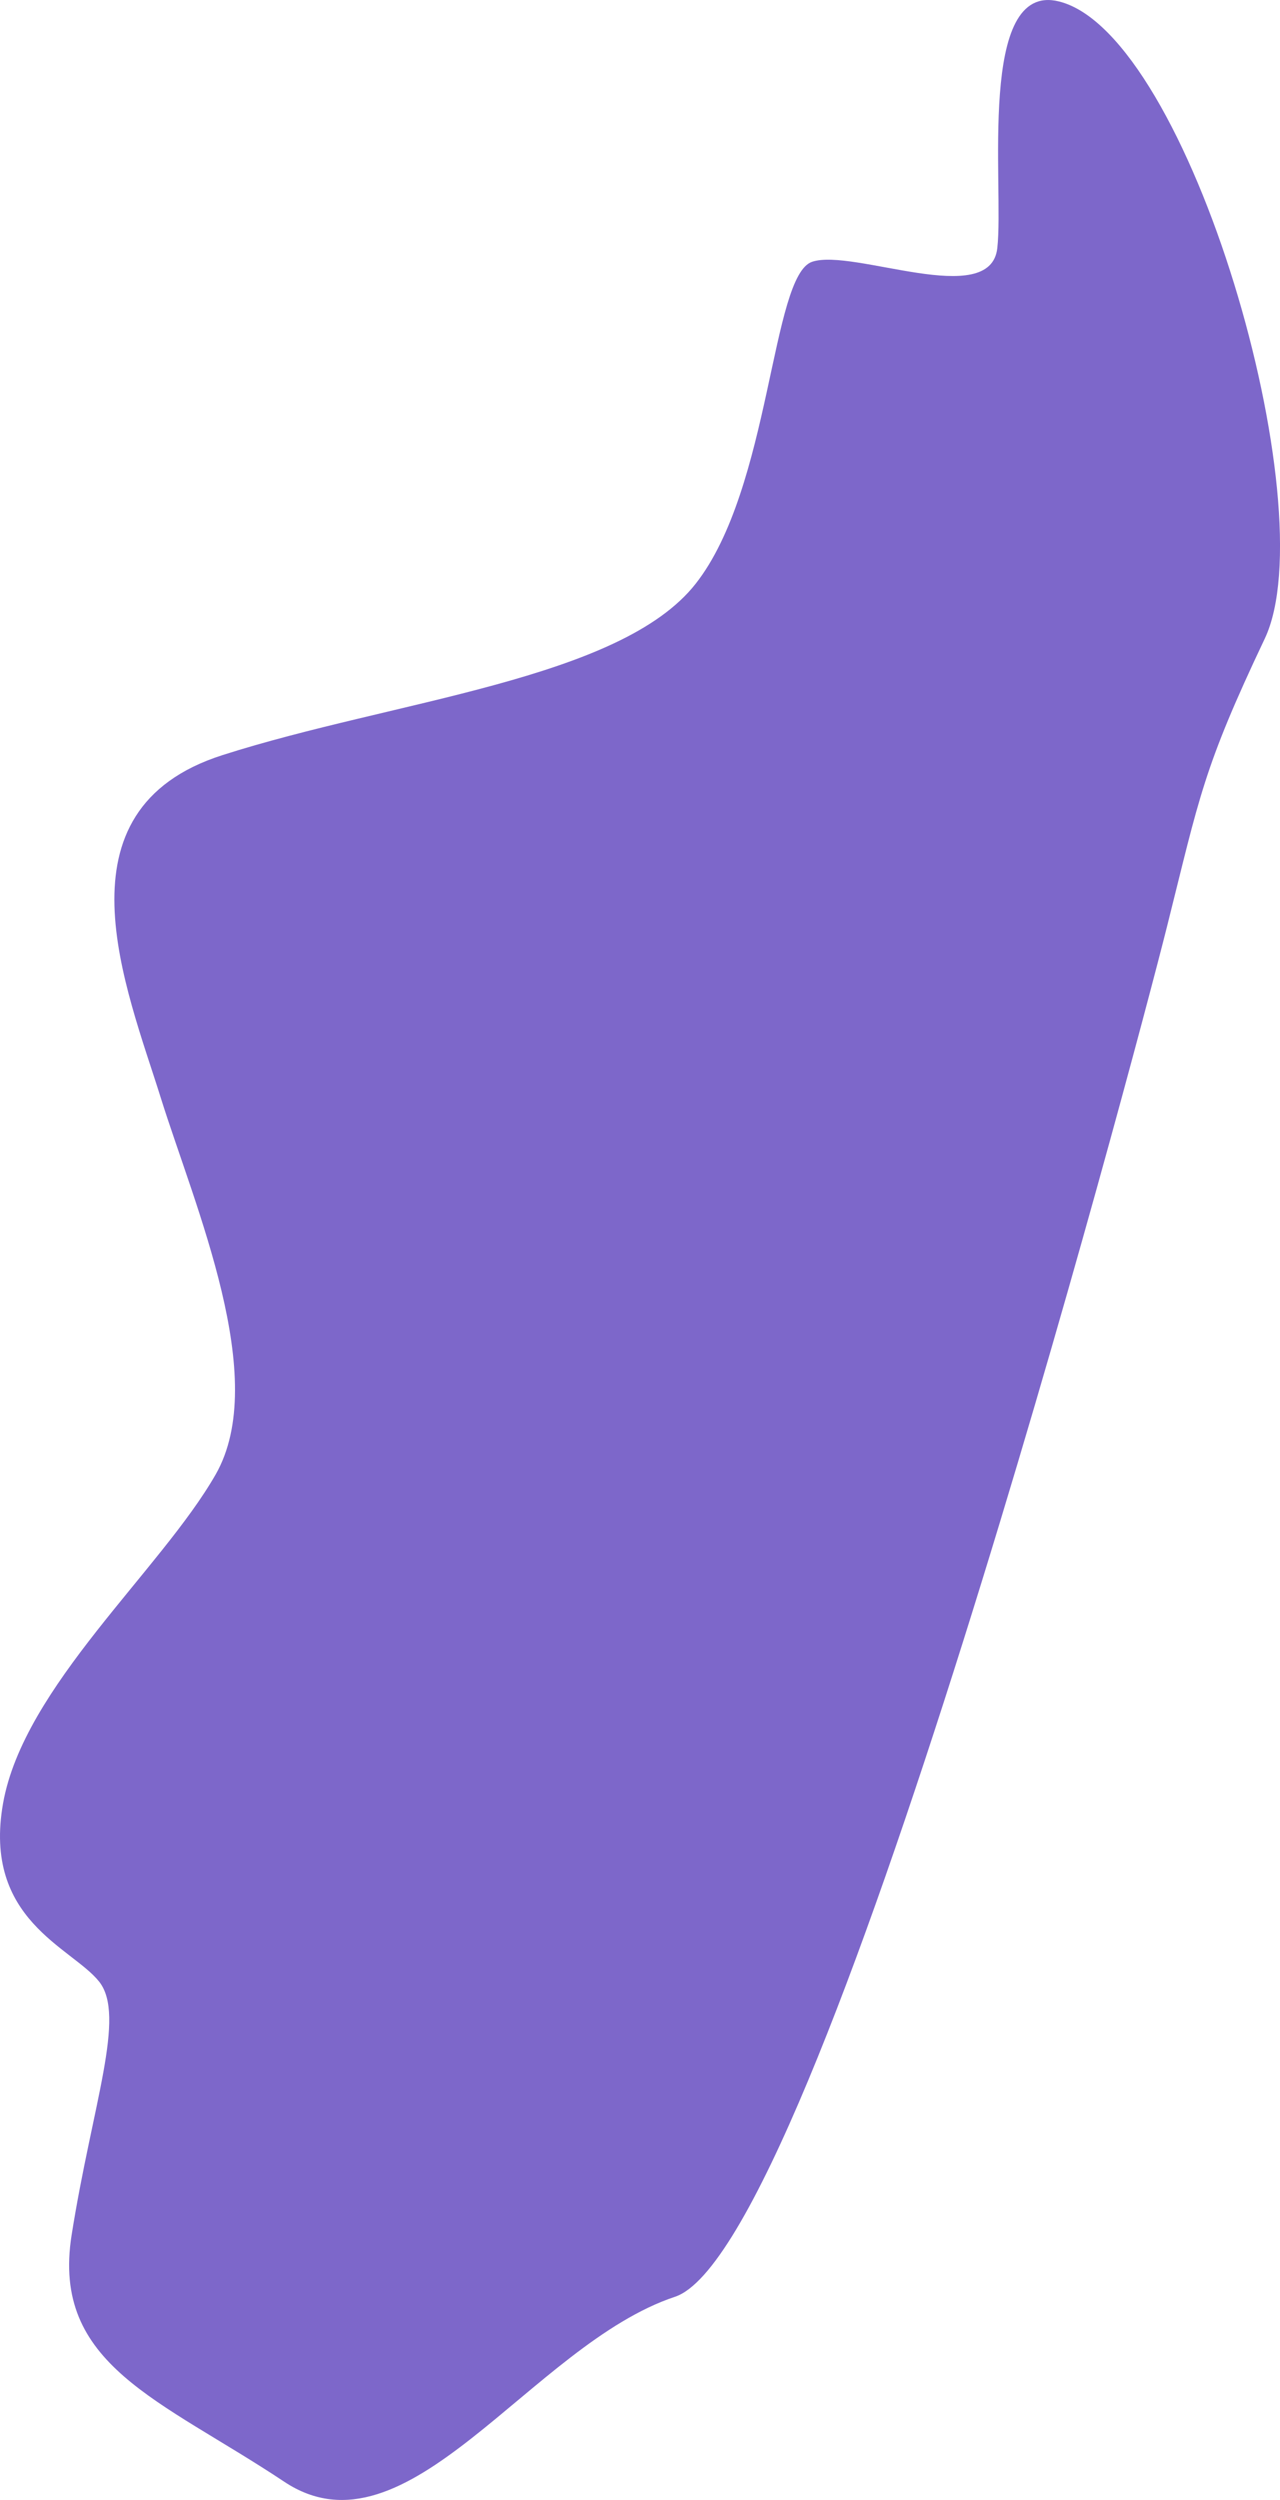 <svg width="21" height="41" viewBox="0 0 21 41" fill="none" xmlns="http://www.w3.org/2000/svg">
<path d="M17.375 0.024C19.519 0.559 21.762 8.339 20.75 10.474C19.737 12.609 19.682 13.059 19.147 15.193C18.612 17.328 13.437 36.88 11.075 37.667C8.712 38.453 6.687 42.049 4.662 40.7C2.637 39.352 0.837 38.79 1.175 36.655C1.513 34.52 2.075 33.059 1.625 32.497C1.175 31.935 -0.287 31.486 0.05 29.576C0.388 27.666 2.638 25.755 3.538 24.182C4.437 22.609 3.2 19.8 2.637 18.002C2.075 16.204 0.837 13.283 3.65 12.384C6.462 11.484 10.174 11.148 11.412 9.575C12.65 8.002 12.65 4.518 13.325 4.293C14 4.068 16.25 5.08 16.362 4.069C16.475 3.058 16.025 -0.314 17.375 0.024Z" fill="#4627B4" fill-opacity="0.7"/>
</svg>
